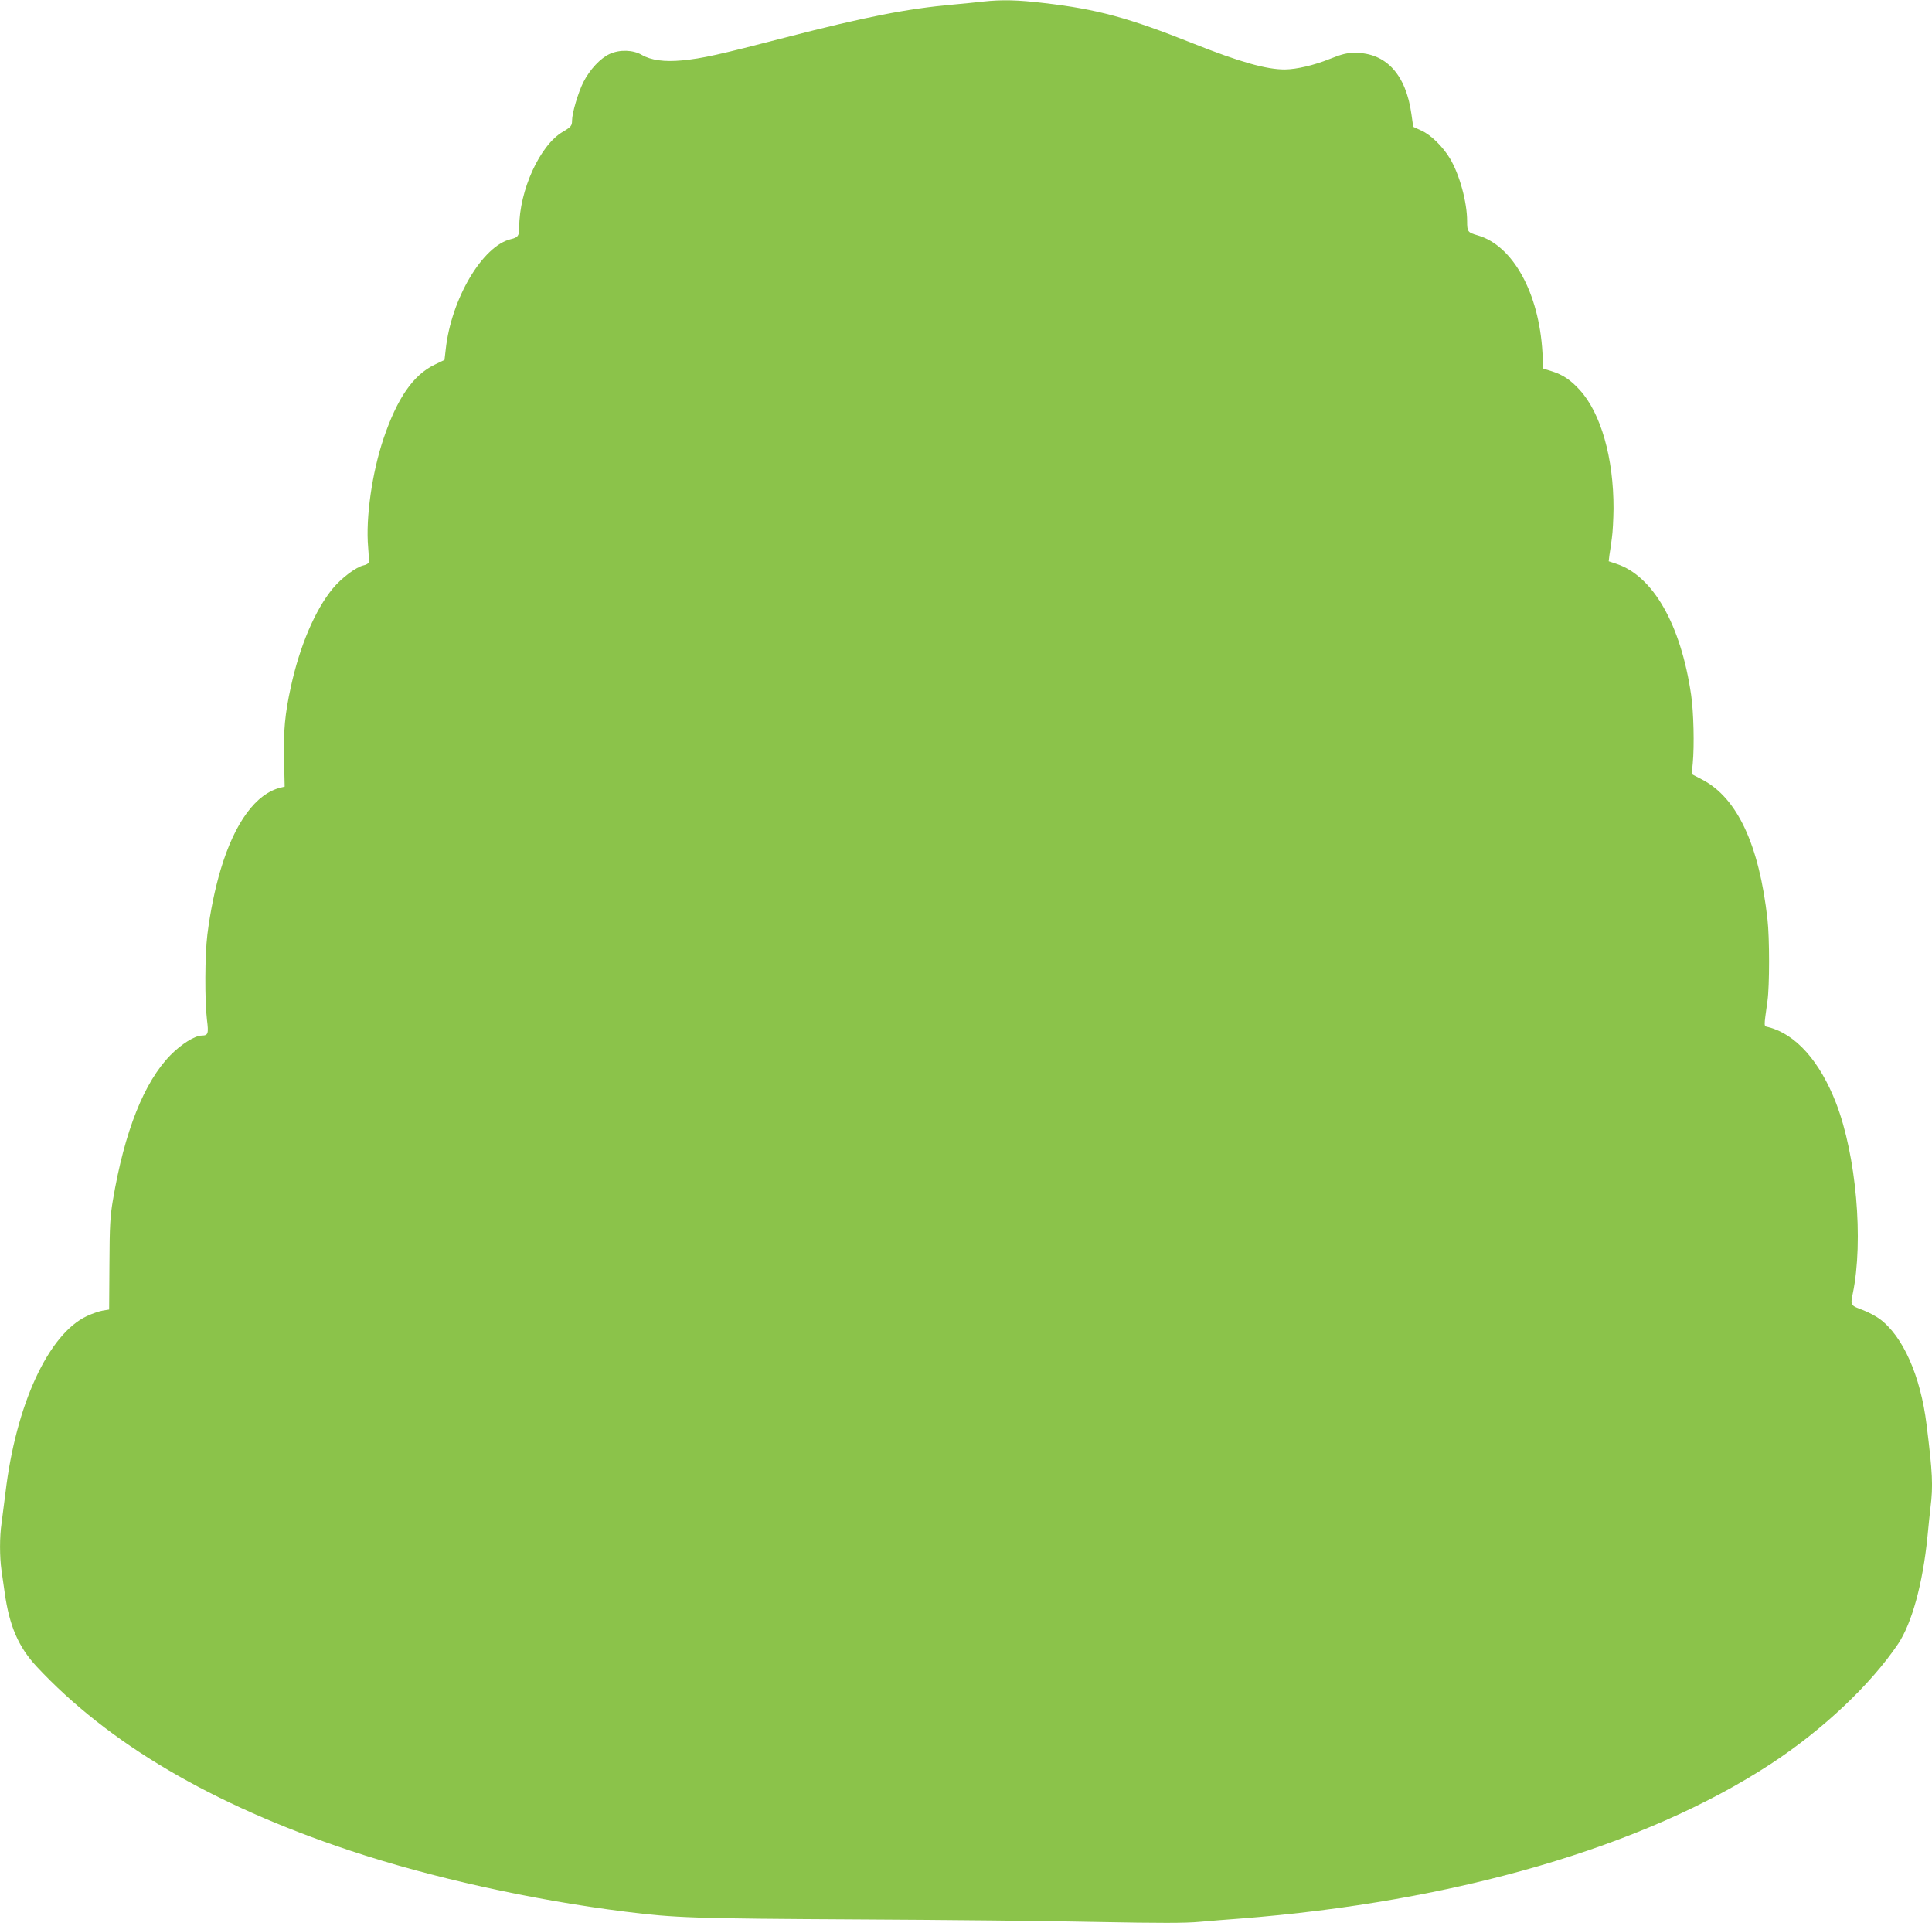 <?xml version="1.0" standalone="no"?>
<!DOCTYPE svg PUBLIC "-//W3C//DTD SVG 20010904//EN"
 "http://www.w3.org/TR/2001/REC-SVG-20010904/DTD/svg10.dtd">
<svg version="1.0" xmlns="http://www.w3.org/2000/svg"
 width="1280pt" height="1274pt" viewBox="0 0 1280 1274"
 preserveAspectRatio="xMidYMid meet">
<g transform="translate(0,1274) scale(0.1,-0.1)"
fill="#8bc34a" stroke="none">
<path d="M6515 12730 c-38 -5 -128 -13 -200 -20 -303 -27 -580 -81 -1114 -219
-440 -114 -547 -138 -682 -151 -118 -11 -206 1 -268 37 -57 33 -145 36 -211 6
-62 -28 -132 -103 -175 -187 -35 -70 -75 -205 -75 -255 0 -34 -7 -42 -61 -74
-151 -87 -289 -388 -289 -633 0 -56 -8 -67 -55 -78 -188 -44 -396 -396 -432
-731 l-8 -69 -66 -32 c-142 -69 -247 -221 -338 -489 -76 -226 -119 -524 -102
-720 4 -49 6 -95 3 -102 -2 -6 -17 -15 -33 -18 -50 -11 -148 -85 -204 -153
-116 -140 -219 -380 -278 -652 -39 -177 -50 -292 -45 -485 l4 -176 -25 -6
c-165 -39 -306 -232 -399 -543 -38 -128 -69 -278 -88 -430 -17 -135 -18 -439
-3 -564 12 -94 8 -105 -34 -106 -46 0 -135 -56 -207 -129 -175 -178 -305 -505
-382 -961 -18 -106 -22 -171 -23 -425 l-2 -300 -43 -7 c-23 -4 -70 -20 -104
-36 -256 -120 -471 -588 -540 -1172 -9 -74 -21 -165 -26 -203 -13 -87 -13
-219 0 -310 6 -40 15 -106 21 -147 31 -221 91 -359 210 -488 476 -511 1163
-916 2075 -1220 536 -179 1207 -328 1829 -406 328 -41 445 -45 1530 -51 572
-3 1289 -10 1594 -17 416 -8 585 -8 680 1 69 6 187 16 261 21 1430 111 2684
476 3523 1026 344 225 662 526 843 795 91 137 163 399 194 709 6 63 15 151 20
194 18 143 14 228 -26 549 -40 324 -157 587 -312 701 -27 19 -76 45 -108 57
-84 31 -85 32 -69 109 73 352 23 918 -111 1264 -107 276 -267 456 -448 502
-32 8 -31 -9 -6 174 14 98 14 419 0 540 -55 493 -200 804 -431 925 l-71 37 7
72 c11 115 6 340 -11 454 -68 465 -252 787 -495 867 l-51 17 5 42 c4 22 11 73
16 111 6 39 10 126 11 195 1 337 -84 634 -224 787 -60 66 -112 101 -186 124
l-55 17 -6 108 c-23 395 -196 708 -429 775 -66 19 -70 24 -70 94 0 126 -50
308 -113 414 -47 79 -127 158 -190 186 l-54 25 -12 84 c-36 262 -168 406 -371
406 -58 0 -86 -7 -172 -41 -102 -41 -217 -68 -294 -69 -123 -1 -302 50 -609
172 -426 170 -634 227 -988 268 -174 21 -281 23 -402 10z"/>
</g>
</svg>
